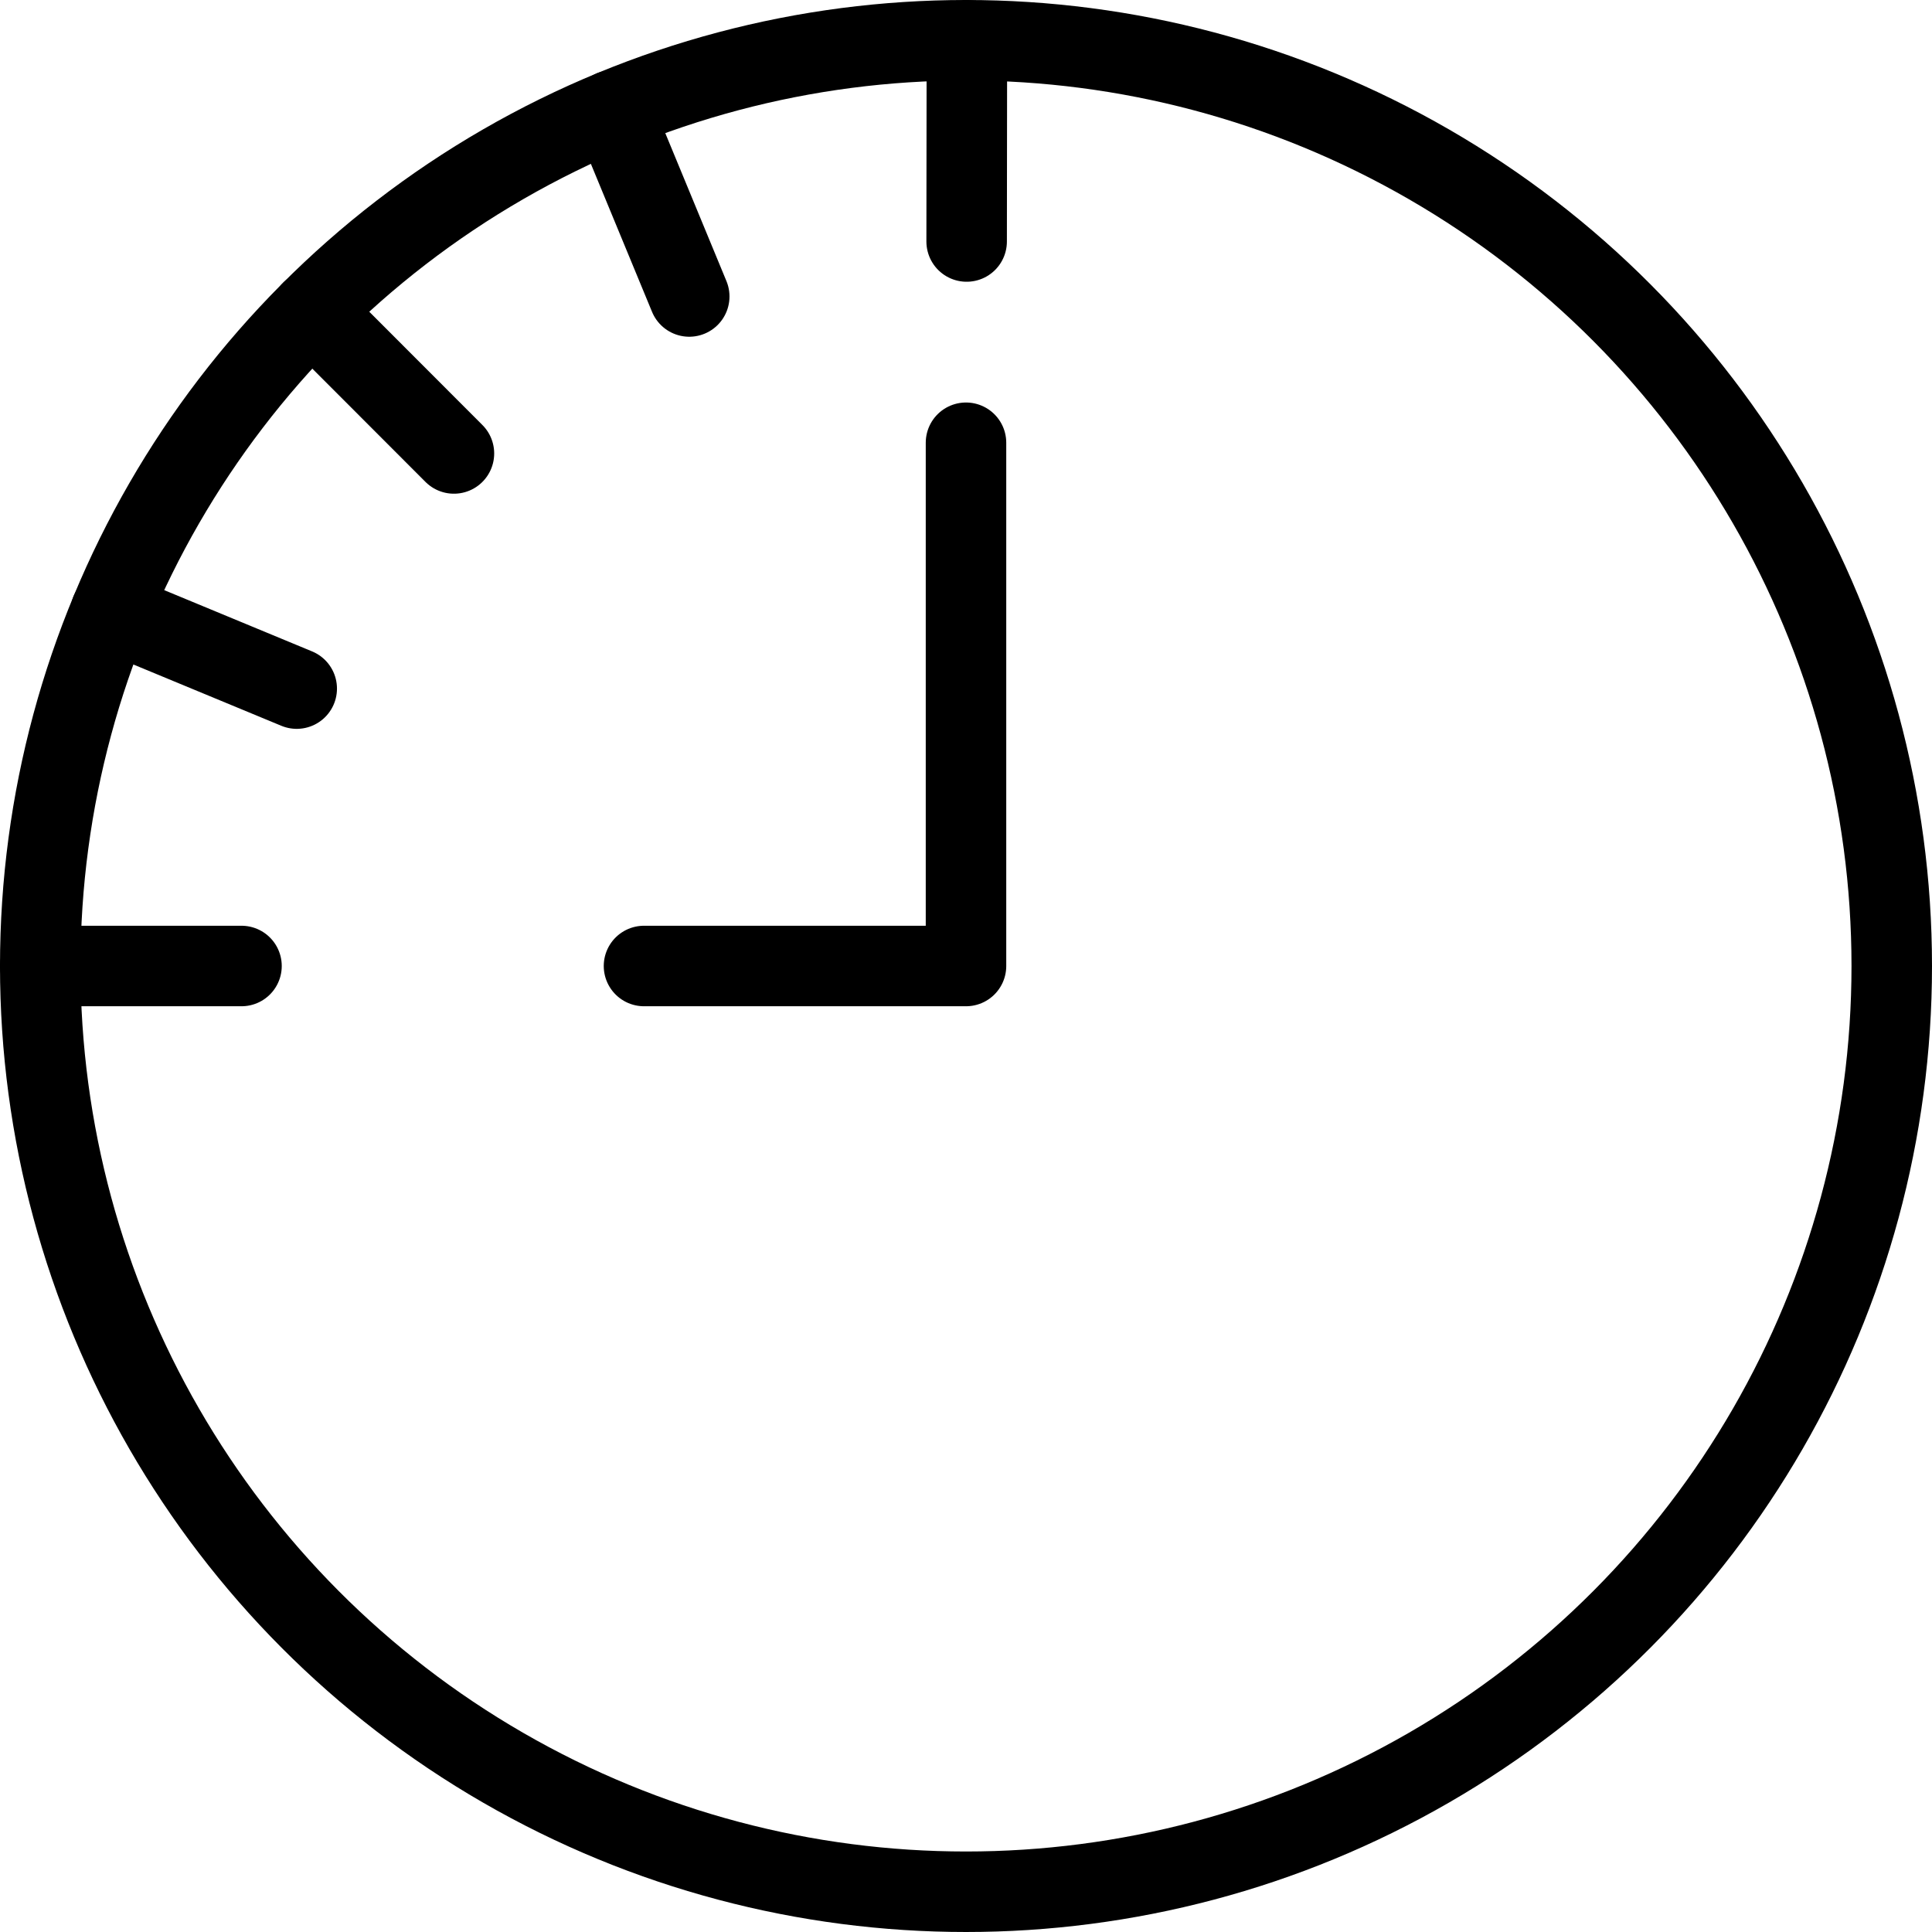 <svg xmlns="http://www.w3.org/2000/svg" viewBox="0 0 24 24"><g transform="matrix(1,0,0,1,0,0)"><defs><style>.a{fill:none;stroke:#000000;stroke-linecap:round;stroke-linejoin:round;}</style></defs><title>time-clock-nine-to-twelve</title><circle class="a" cx="12" cy="12" r="11.5"></circle><polyline class="a" points="12 5.5 12 12 8 12"></polyline><line class="a" x1="0.5" y1="12" x2="3" y2="12"></line><line class="a" x1="1.376" y1="7.597" x2="3.686" y2="8.554"></line><line class="a" x1="3.872" y1="3.864" x2="5.639" y2="5.633"></line><line class="a" x1="7.607" y1="1.372" x2="8.562" y2="3.683"></line><line class="a" x1="12.011" y1="0.5" x2="12.008" y2="3"></line></g></svg>